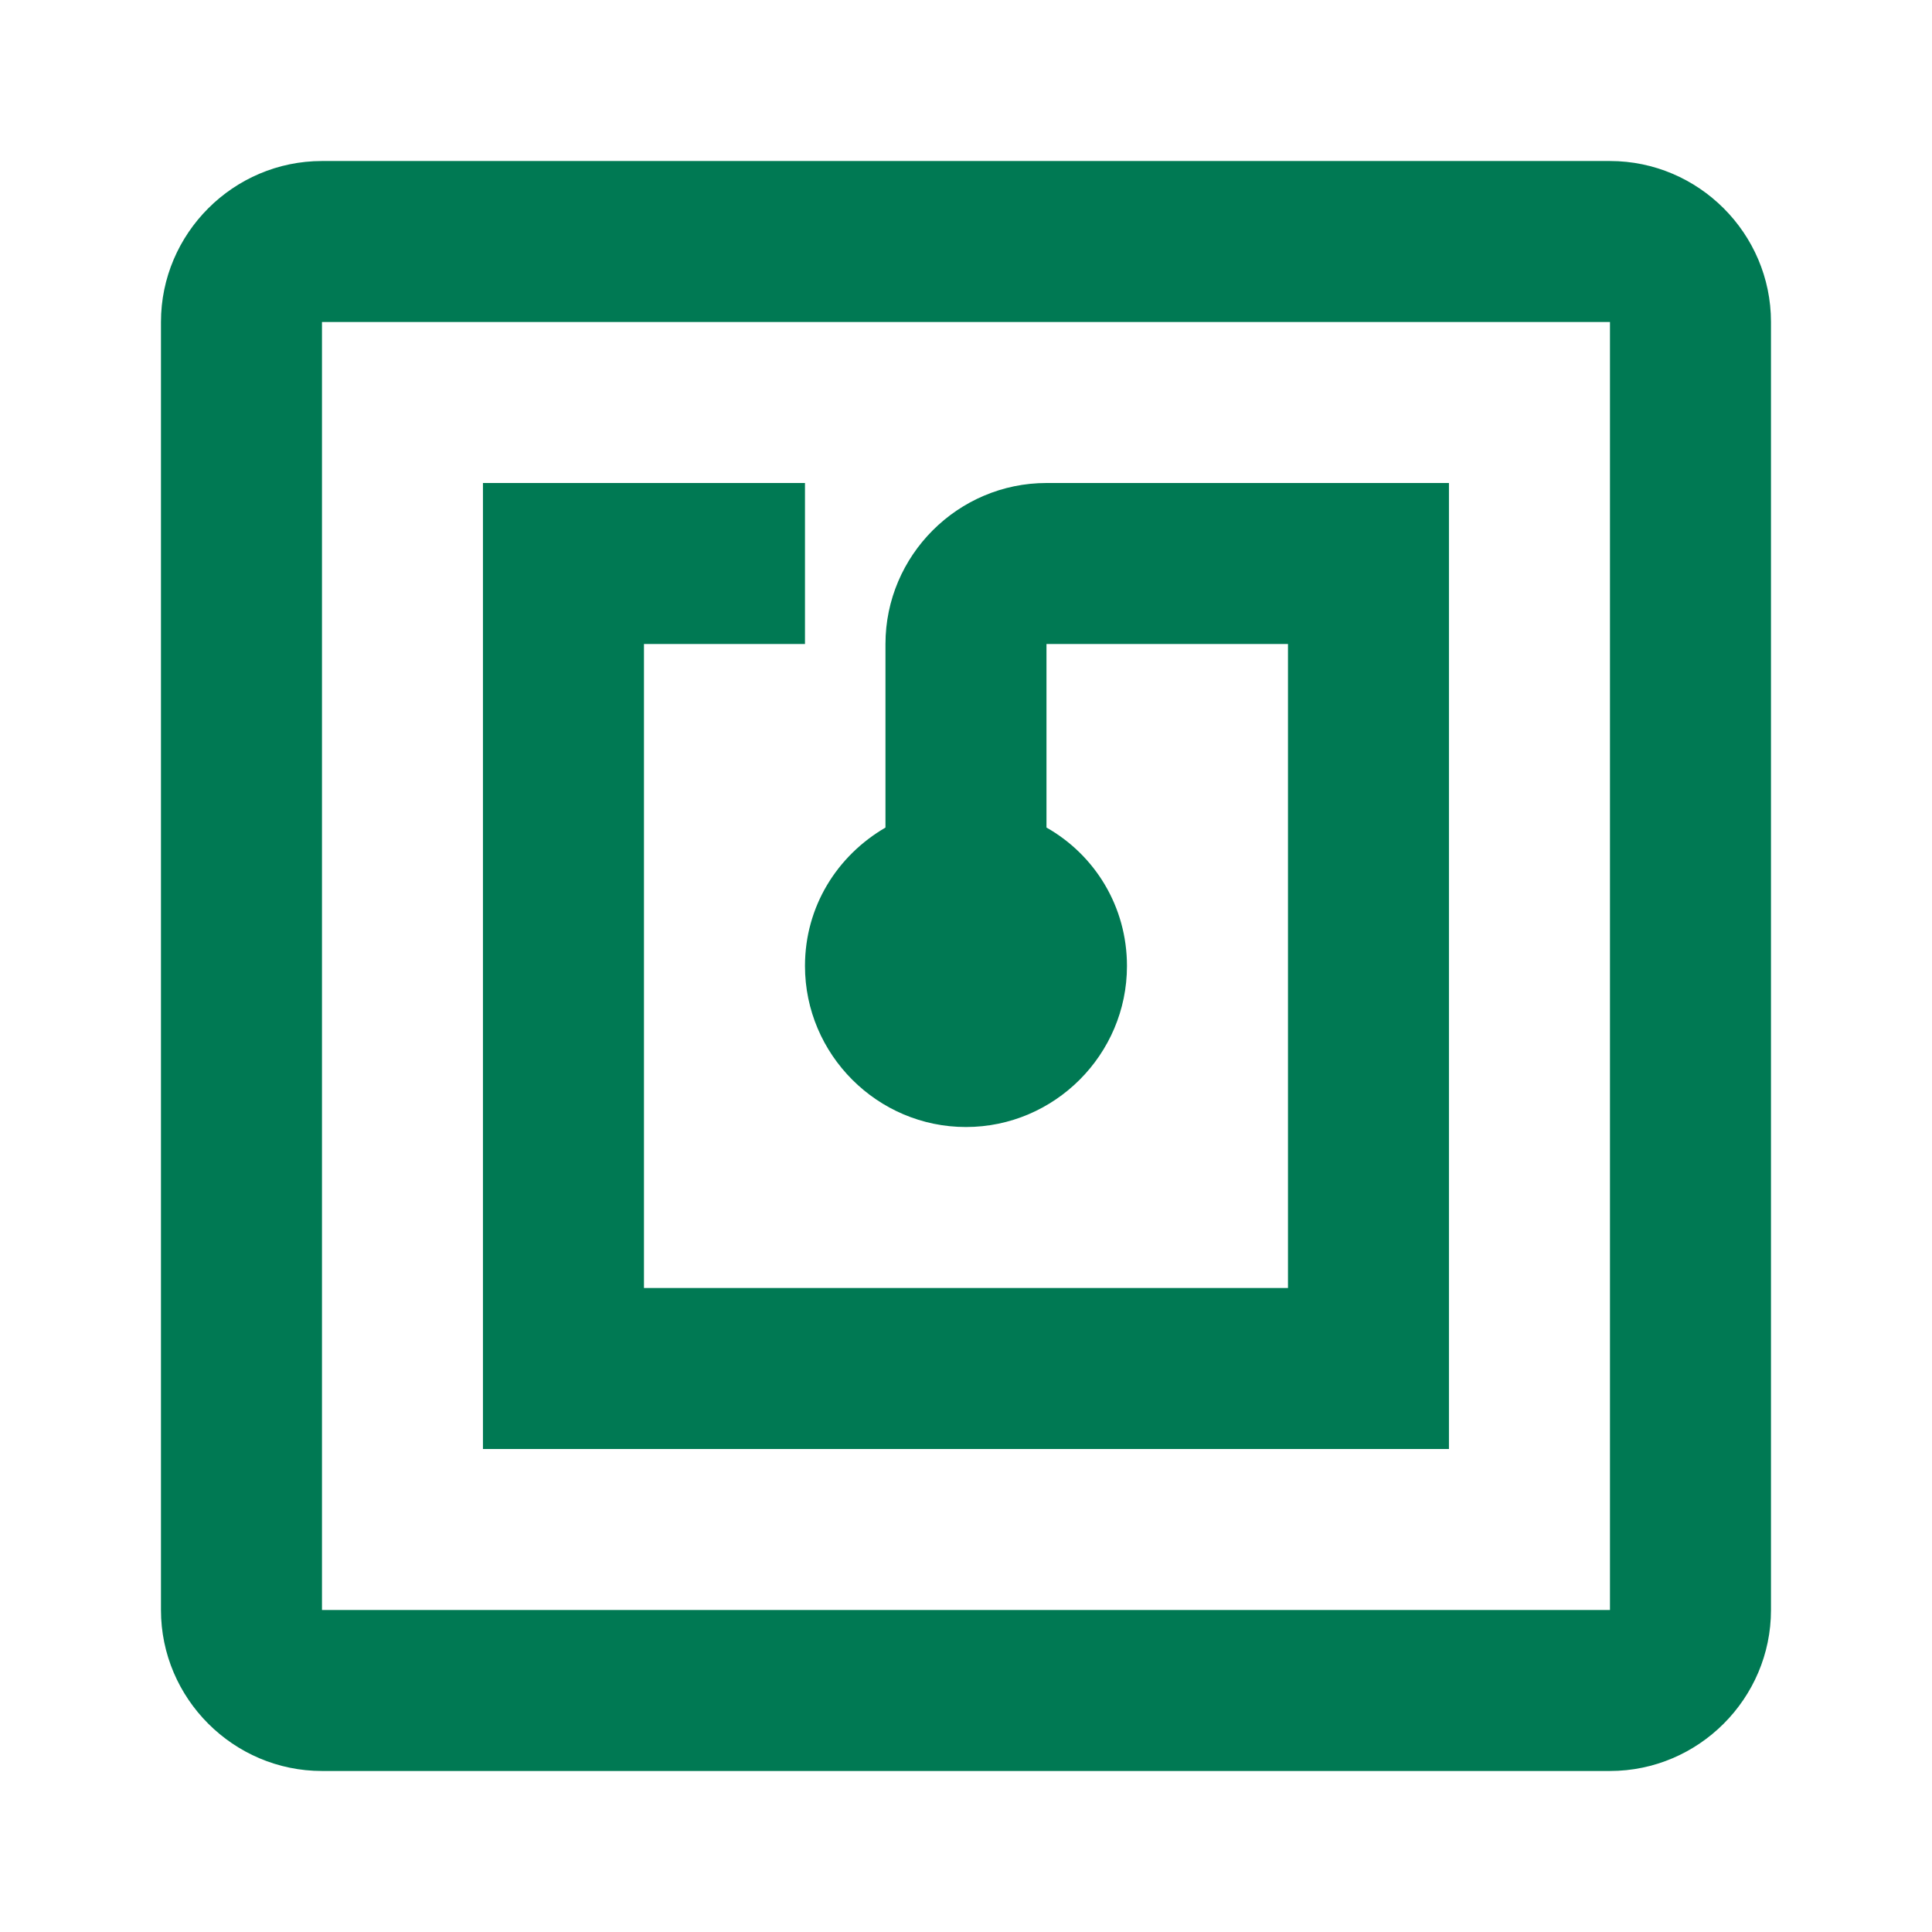 <svg width="38" height="38" viewBox="0 0 38 38" fill="none" xmlns="http://www.w3.org/2000/svg">
<g clip-path="url(#clip0_2515_17088)">
<path d="M31.666 3.167H6.333C4.591 3.167 3.166 4.592 3.166 6.333V31.667C3.166 33.408 4.591 34.833 6.333 34.833H31.666C33.408 34.833 34.833 33.408 34.833 31.667V6.333C34.833 4.592 33.408 3.167 31.666 3.167ZM31.666 31.667H6.333V6.333H31.666V31.667ZM28.499 9.5H20.583C18.841 9.5 17.416 10.925 17.416 12.667V16.277C16.466 16.831 15.833 17.828 15.833 19C15.833 20.742 17.258 22.167 18.999 22.167C20.741 22.167 22.166 20.742 22.166 19C22.166 17.828 21.533 16.815 20.583 16.277V12.667H25.333V25.333H12.666V12.667H15.833V9.5H9.499V28.5H28.499V9.5Z" fill="#007953"/>
</g>
<defs>
<clipPath id="clip0_2515_17088">
<rect width="38" height="38" fill="white"/>
</clipPath>
</defs>
</svg>
